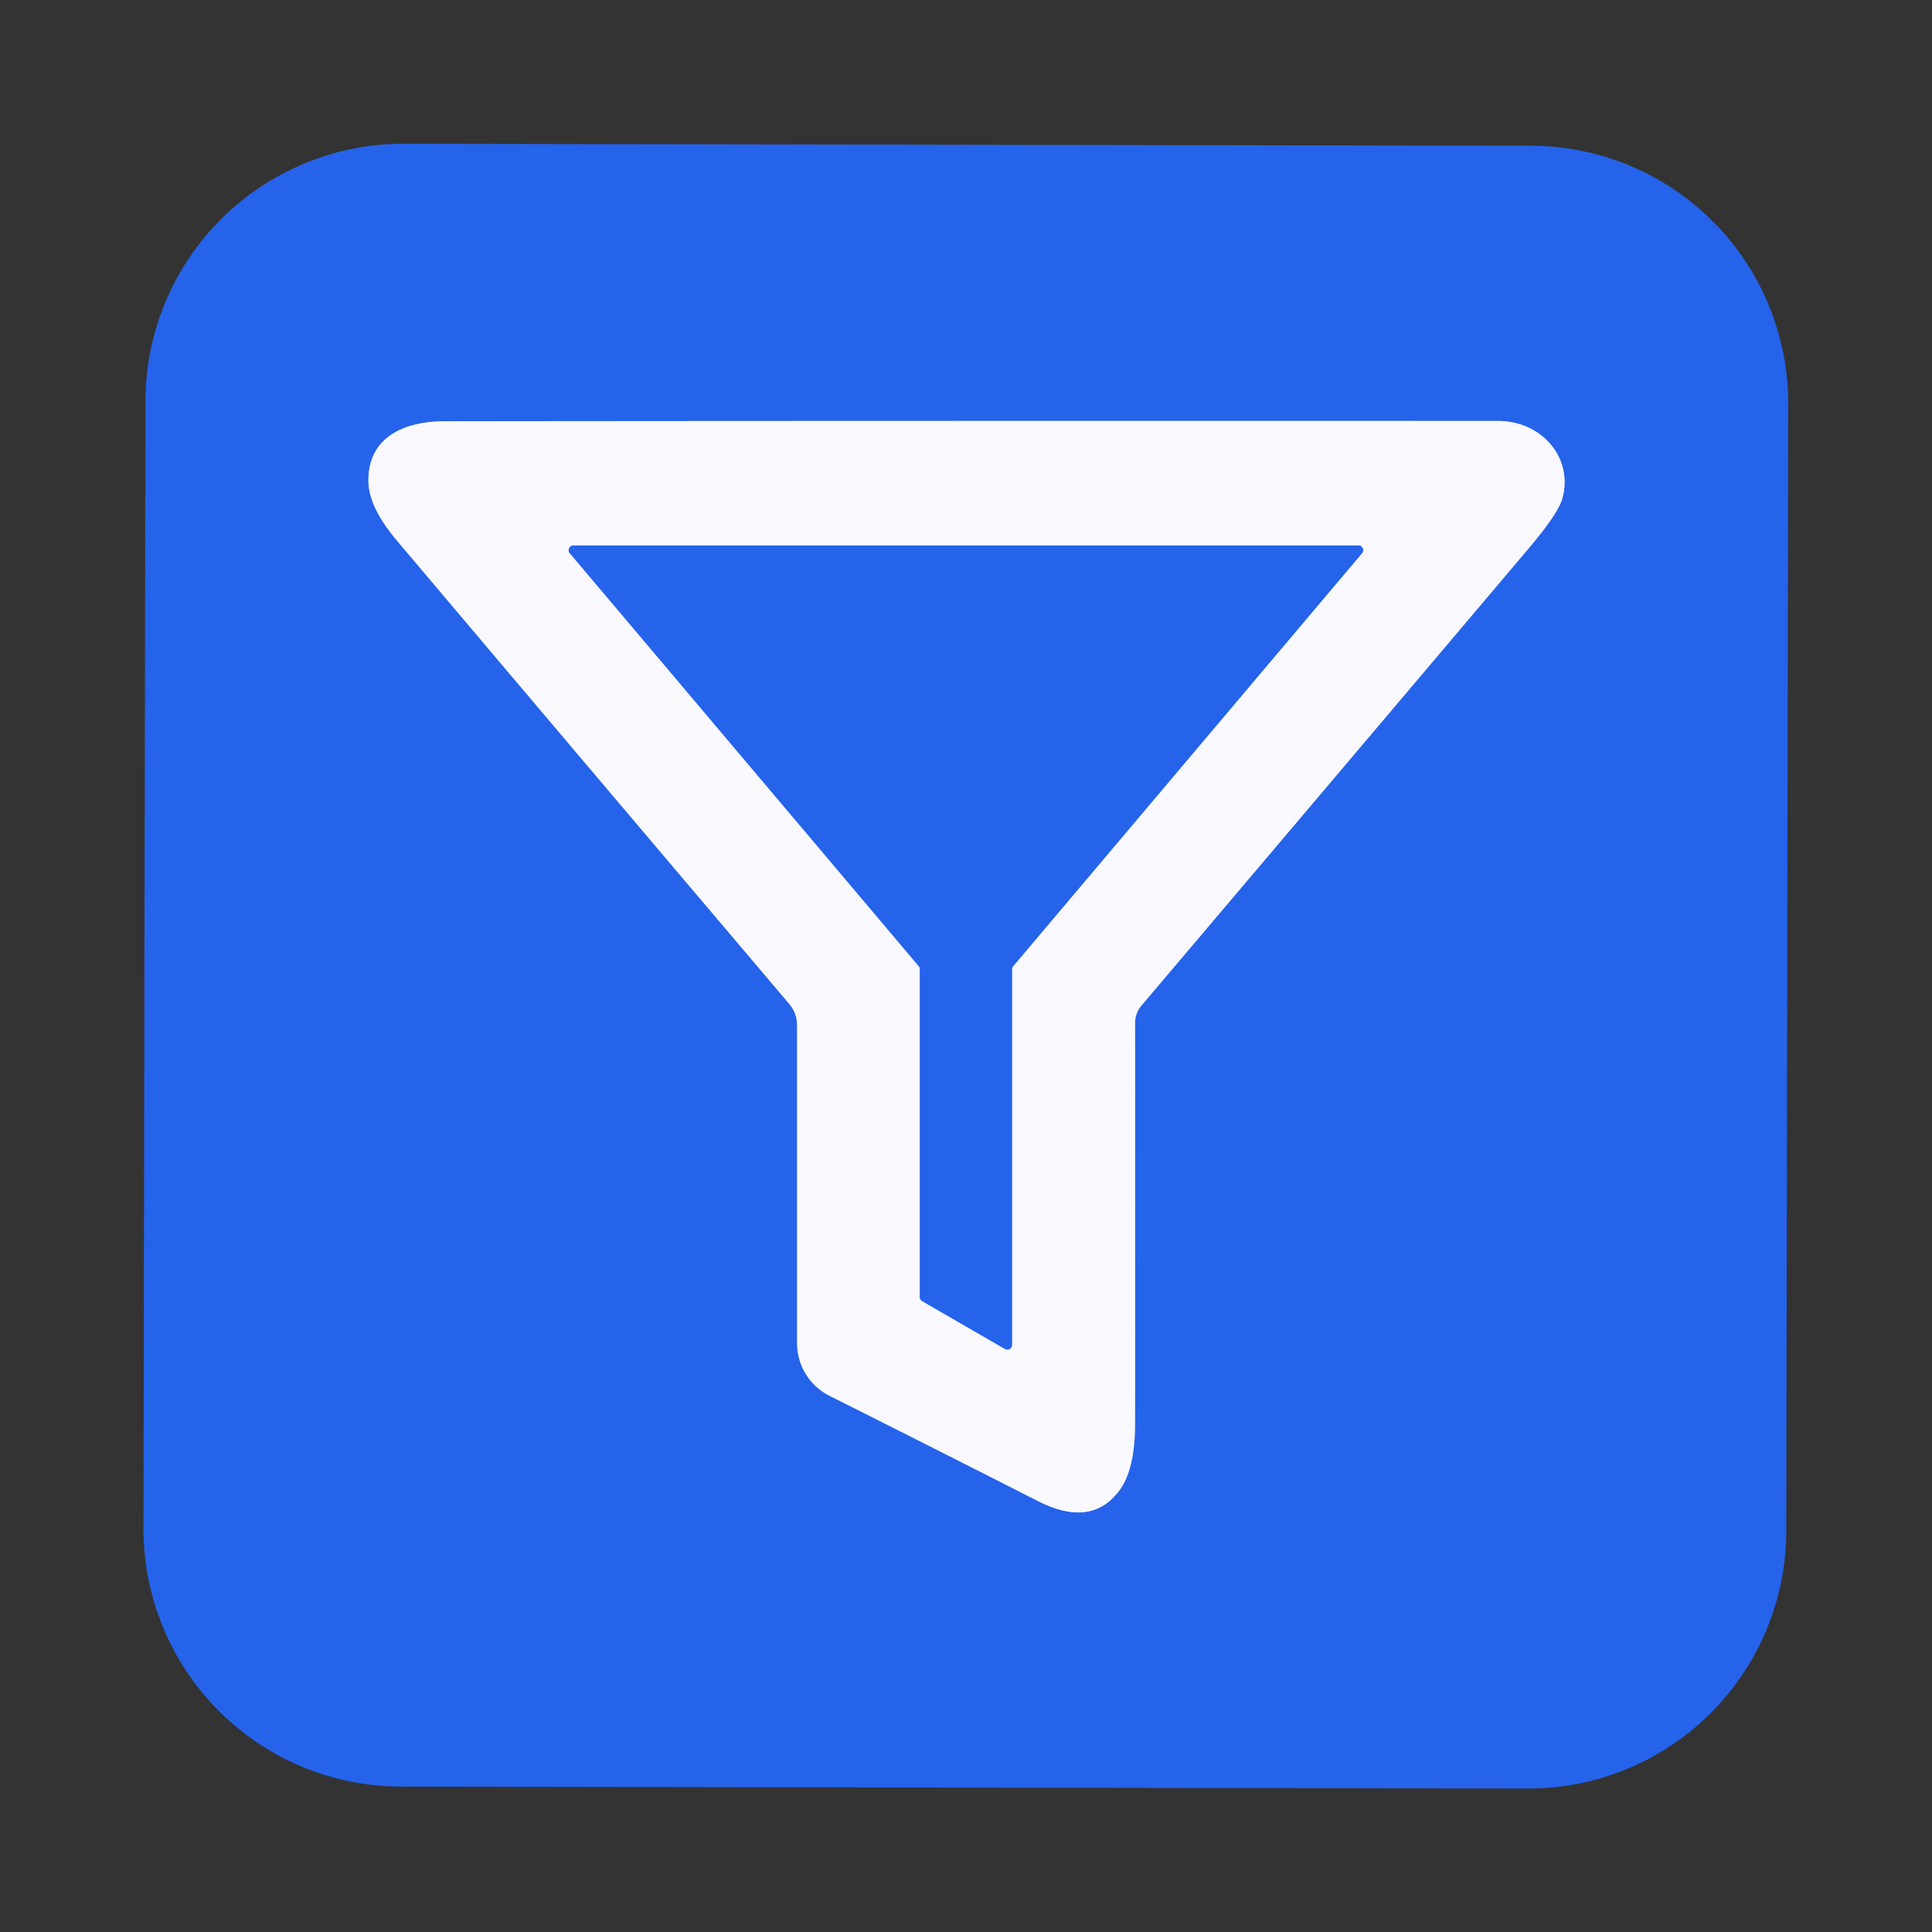 <?xml version="1.0" encoding="UTF-8" standalone="no"?>
<!DOCTYPE svg PUBLIC "-//W3C//DTD SVG 1.1//EN" "http://www.w3.org/Graphics/SVG/1.1/DTD/svg11.dtd">
<svg xmlns="http://www.w3.org/2000/svg" version="1.1" viewBox="0.00 0.00 128.00 128.00">
<rect x="0.00" y="0.00" width="128.00" height="128.00" fill="#333333" stroke="none"/>
<g stroke-width="2.00" fill="none" stroke-linecap="butt">
<path stroke="#8faef4" vector-effect="non-scaling-stroke" d="
  M 52.81 67.94
  L 52.81 88.99
  A 3.90 3.89 -76.6 0 0 54.95 92.47
  Q 63.29 96.66 68.79 99.46
  Q 72.33 101.25 74.18 98.72
  Q 75.20 97.33 75.20 94.30
  Q 75.21 78.71 75.20 67.79
  Q 75.20 67.12 75.63 66.61
  Q 88.41 51.54 101.27 36.34
  Q 103.22 34.03 103.50 33.05
  C 104.27 30.36 102.15 27.89 99.26 27.89
  Q 53.50 27.88 29.48 27.91
  C 26.78 27.91 24.38 28.96 24.41 31.87
  Q 24.42 33.60 26.31 35.83
  Q 38.03 49.70 52.29 66.51
  Q 52.81 67.13 52.81 67.94"
/>
<path stroke="#8faef4" vector-effect="non-scaling-stroke" d="
  M 60.94 85.93
  A 0.31 0.31 0.0 0 0 61.09 86.20
  L 66.58 89.37
  A 0.31 0.31 0.0 0 0 67.05 89.10
  L 67.05 64.22
  A 0.31 0.31 0.0 0 1 67.12 64.02
  L 90.24 36.65
  A 0.31 0.31 0.0 0 0 90.00 36.14
  L 37.99 36.14
  A 0.31 0.31 0.0 0 0 37.75 36.65
  L 60.87 64.01
  A 0.31 0.31 0.0 0 1 60.94 64.21
  L 60.94 85.93"
/>
</g>
<path fill="#2563eb" d="
  M 118.345 101.445
  A 17.08 17.08 0.0 0 1 101.235 118.495
  L 26.555 118.365
  A 17.08 17.08 0.0 0 1 9.505 101.255
  L 9.635 26.575
  A 17.08 17.08 0.0 0 1 26.745 9.525
  L 101.425 9.655
  A 17.08 17.08 0.0 0 1 118.475 26.765
  L 118.345 101.445
  Z
  M 52.81 67.94
  L 52.81 88.99
  A 3.90 3.89 -76.6 0 0 54.95 92.47
  Q 63.29 96.66 68.79 99.46
  Q 72.33 101.25 74.18 98.72
  Q 75.20 97.33 75.20 94.30
  Q 75.21 78.71 75.20 67.79
  Q 75.20 67.12 75.63 66.61
  Q 88.41 51.54 101.27 36.34
  Q 103.22 34.03 103.50 33.05
  C 104.27 30.36 102.15 27.89 99.26 27.89
  Q 53.50 27.88 29.48 27.91
  C 26.78 27.91 24.38 28.96 24.41 31.87
  Q 24.42 33.60 26.31 35.83
  Q 38.03 49.70 52.29 66.51
  Q 52.81 67.13 52.81 67.94
  Z"
/>
<path fill="#f9f9fd" d="
  M 52.81 67.94
  Q 52.81 67.13 52.29 66.51
  Q 38.03 49.70 26.31 35.83
  Q 24.42 33.60 24.41 31.87
  C 24.38 28.96 26.78 27.91 29.48 27.91
  Q 53.50 27.88 99.26 27.89
  C 102.15 27.89 104.27 30.36 103.50 33.05
  Q 103.22 34.03 101.27 36.34
  Q 88.41 51.54 75.63 66.61
  Q 75.20 67.12 75.20 67.79
  Q 75.21 78.71 75.20 94.30
  Q 75.20 97.33 74.18 98.72
  Q 72.33 101.25 68.79 99.46
  Q 63.29 96.66 54.95 92.47
  A 3.90 3.89 -76.6 0 1 52.81 88.99
  L 52.81 67.94
  Z
  M 60.94 85.93
  A 0.31 0.31 0.0 0 0 61.09 86.20
  L 66.58 89.37
  A 0.31 0.31 0.0 0 0 67.05 89.10
  L 67.05 64.22
  A 0.31 0.31 0.0 0 1 67.12 64.02
  L 90.24 36.65
  A 0.31 0.31 0.0 0 0 90.00 36.14
  L 37.99 36.14
  A 0.31 0.31 0.0 0 0 37.75 36.65
  L 60.87 64.01
  A 0.31 0.31 0.0 0 1 60.94 64.21
  L 60.94 85.93
  Z"
/>
<path fill="#2563eb" d="
  M 60.94 85.93
  L 60.94 64.21
  A 0.31 0.31 0.0 0 0 60.87 64.01
  L 37.75 36.65
  A 0.31 0.31 0.0 0 1 37.99 36.14
  L 90.00 36.14
  A 0.31 0.31 0.0 0 1 90.24 36.65
  L 67.12 64.02
  A 0.31 0.31 0.0 0 0 67.05 64.22
  L 67.05 89.10
  A 0.31 0.31 0.0 0 1 66.58 89.37
  L 61.09 86.20
  A 0.31 0.31 0.0 0 1 60.94 85.93
  Z"
/>
</svg>
